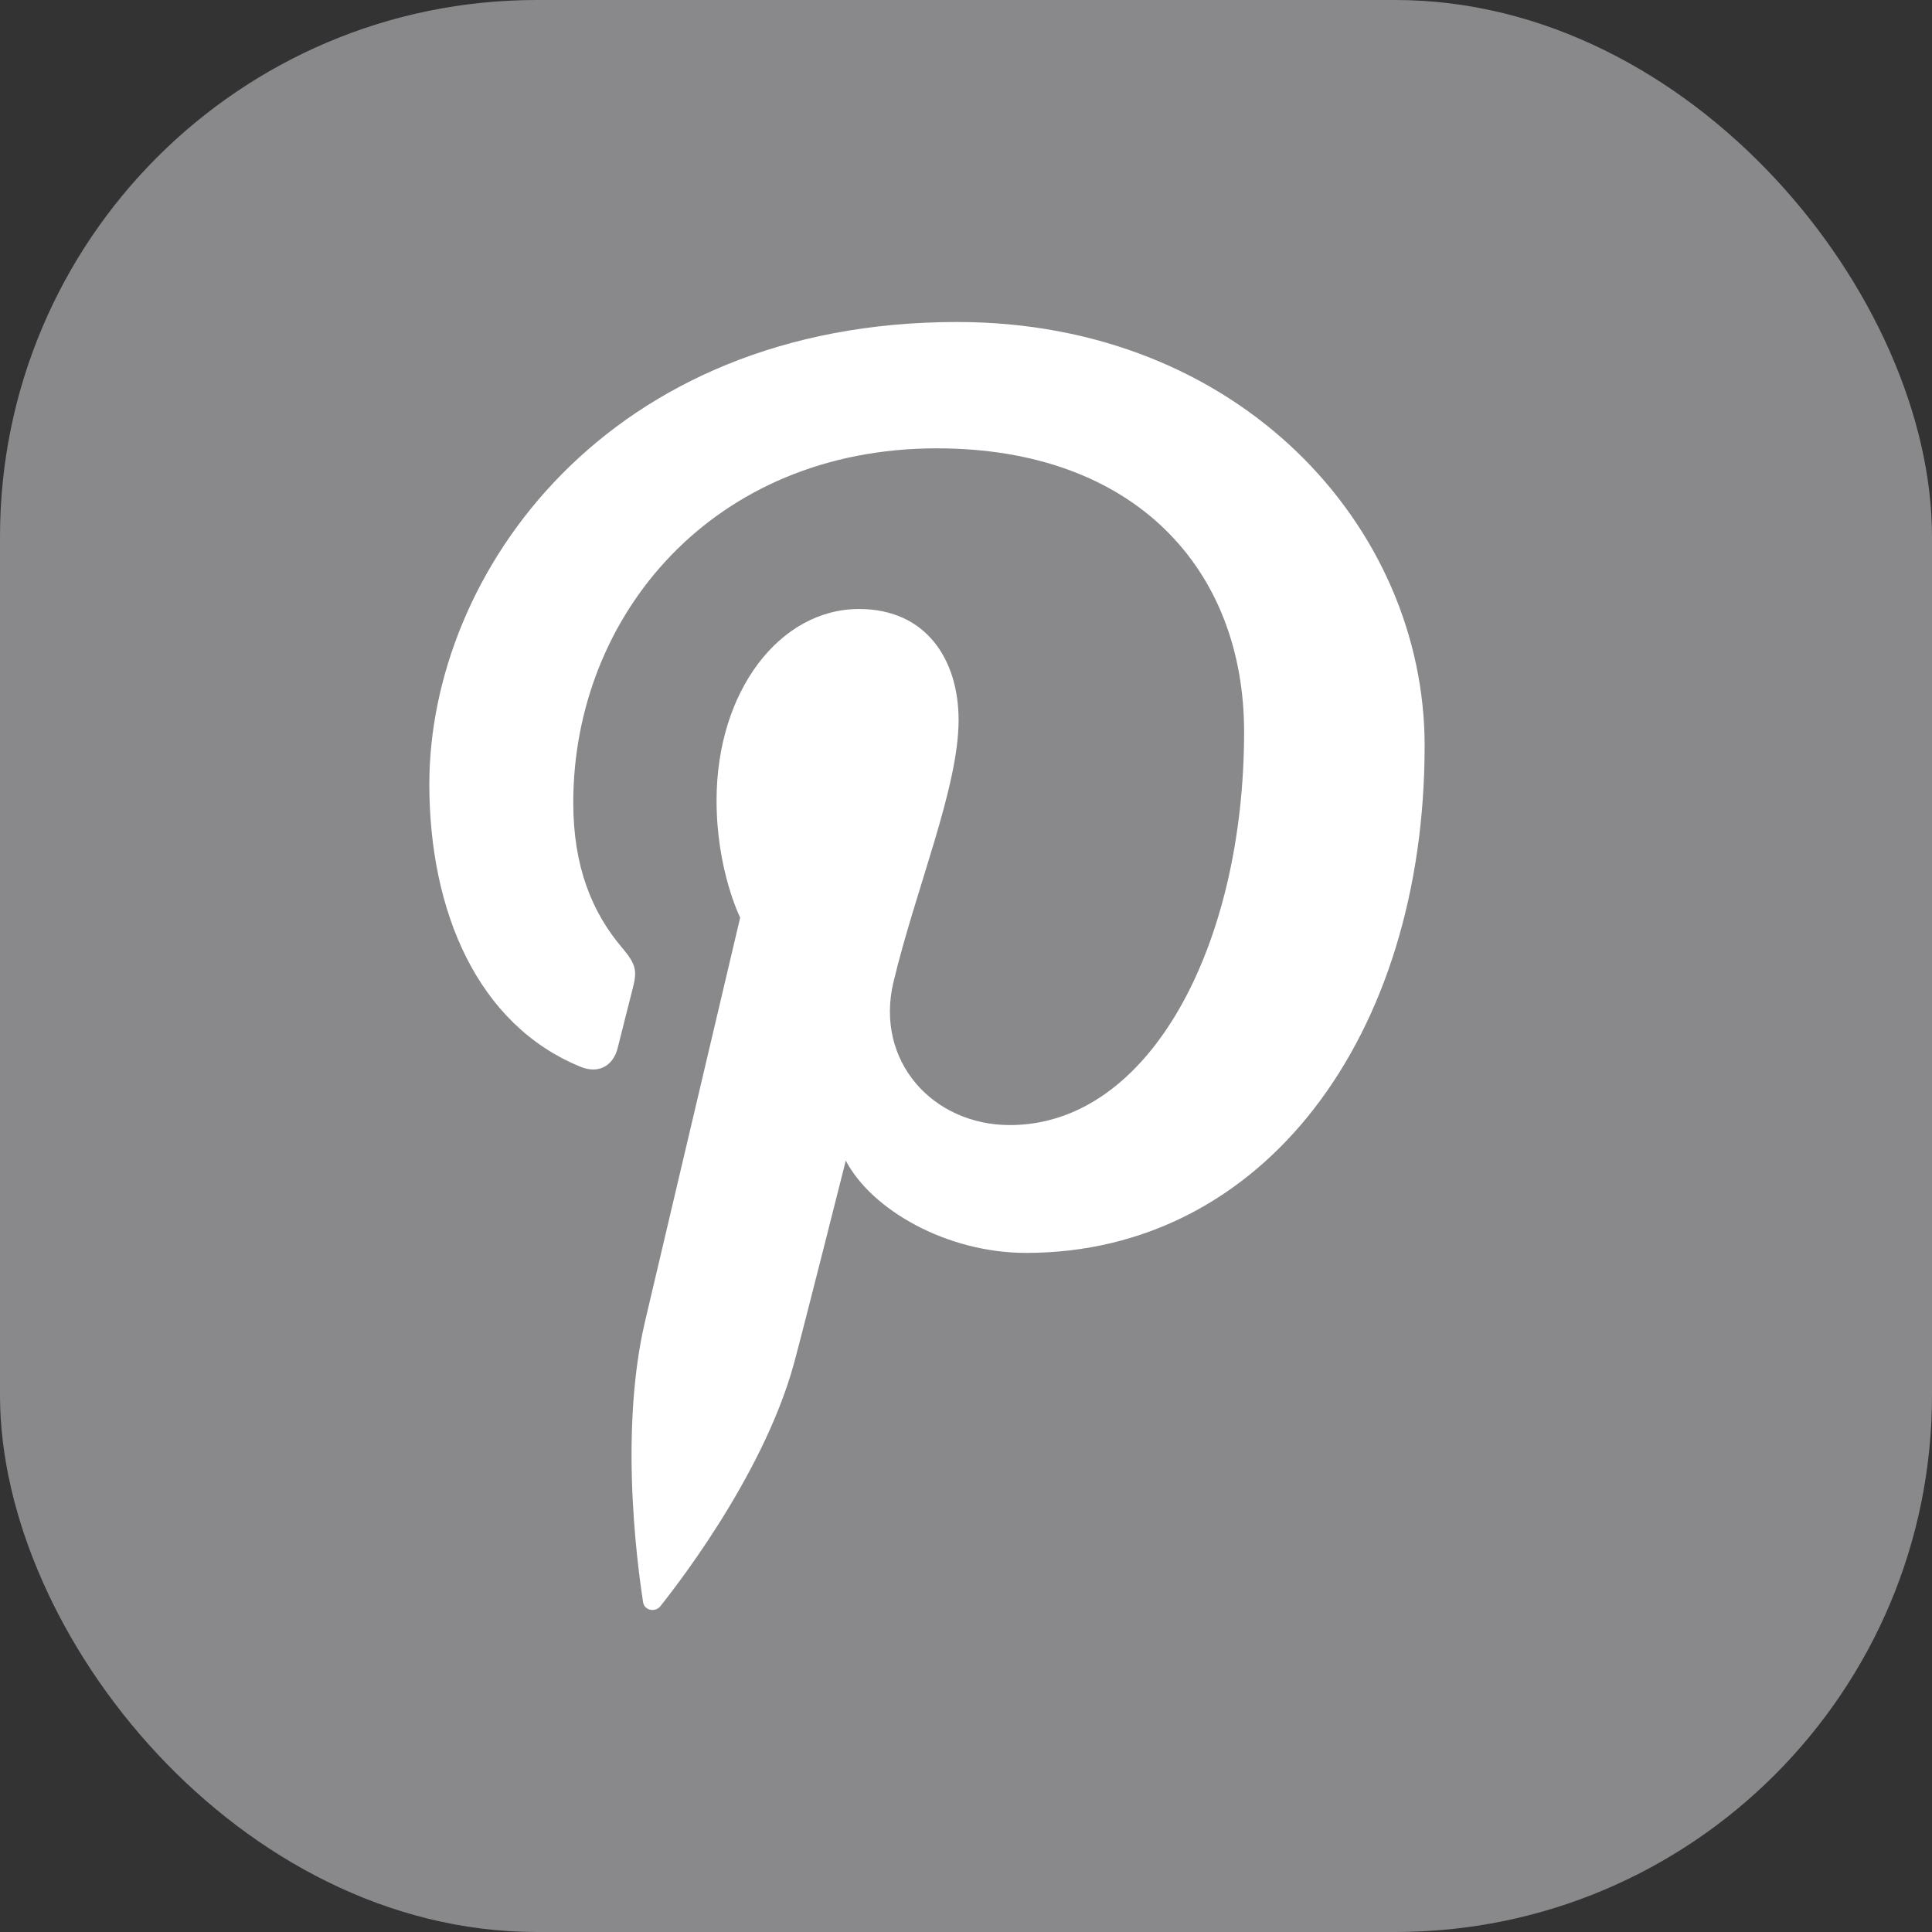 <svg width="18" height="18" viewBox="0 0 18 18" fill="none" xmlns="http://www.w3.org/2000/svg">
<rect x="0" y="0" width="18" height="18" fill="#333333" stroke="none"/>
<rect width="18" height="18" rx="5" fill="#89898C"/>
<path fill-rule="evenodd" clip-rule="evenodd" d="M9.561 11.673C8.818 11.673 8.119 11.27 7.88 10.813C7.88 10.813 7.48 12.401 7.396 12.708C7.098 13.791 6.222 14.875 6.154 14.963C6.107 15.025 6.002 15.006 5.991 14.925C5.972 14.786 5.748 13.42 6.011 12.305C6.143 11.745 6.896 8.549 6.896 8.549C6.896 8.549 6.676 8.109 6.676 7.458C6.676 6.437 7.267 5.674 8.003 5.674C8.629 5.674 8.931 6.145 8.931 6.709C8.931 7.339 8.531 8.281 8.323 9.155C8.152 9.886 8.69 10.482 9.409 10.482C10.713 10.482 11.591 8.805 11.591 6.818C11.591 5.307 10.576 4.177 8.728 4.177C6.642 4.177 5.341 5.736 5.341 7.478C5.341 8.078 5.518 8.502 5.795 8.829C5.923 8.98 5.94 9.041 5.894 9.213C5.861 9.34 5.785 9.646 5.754 9.767C5.708 9.941 5.567 10.004 5.409 9.939C4.449 9.547 4 8.491 4 7.306C4 5.348 5.649 3 8.917 3C11.544 3 13.273 4.904 13.273 6.948C13.273 9.653 11.772 11.673 9.561 11.673Z" fill="white"/>
</svg>

